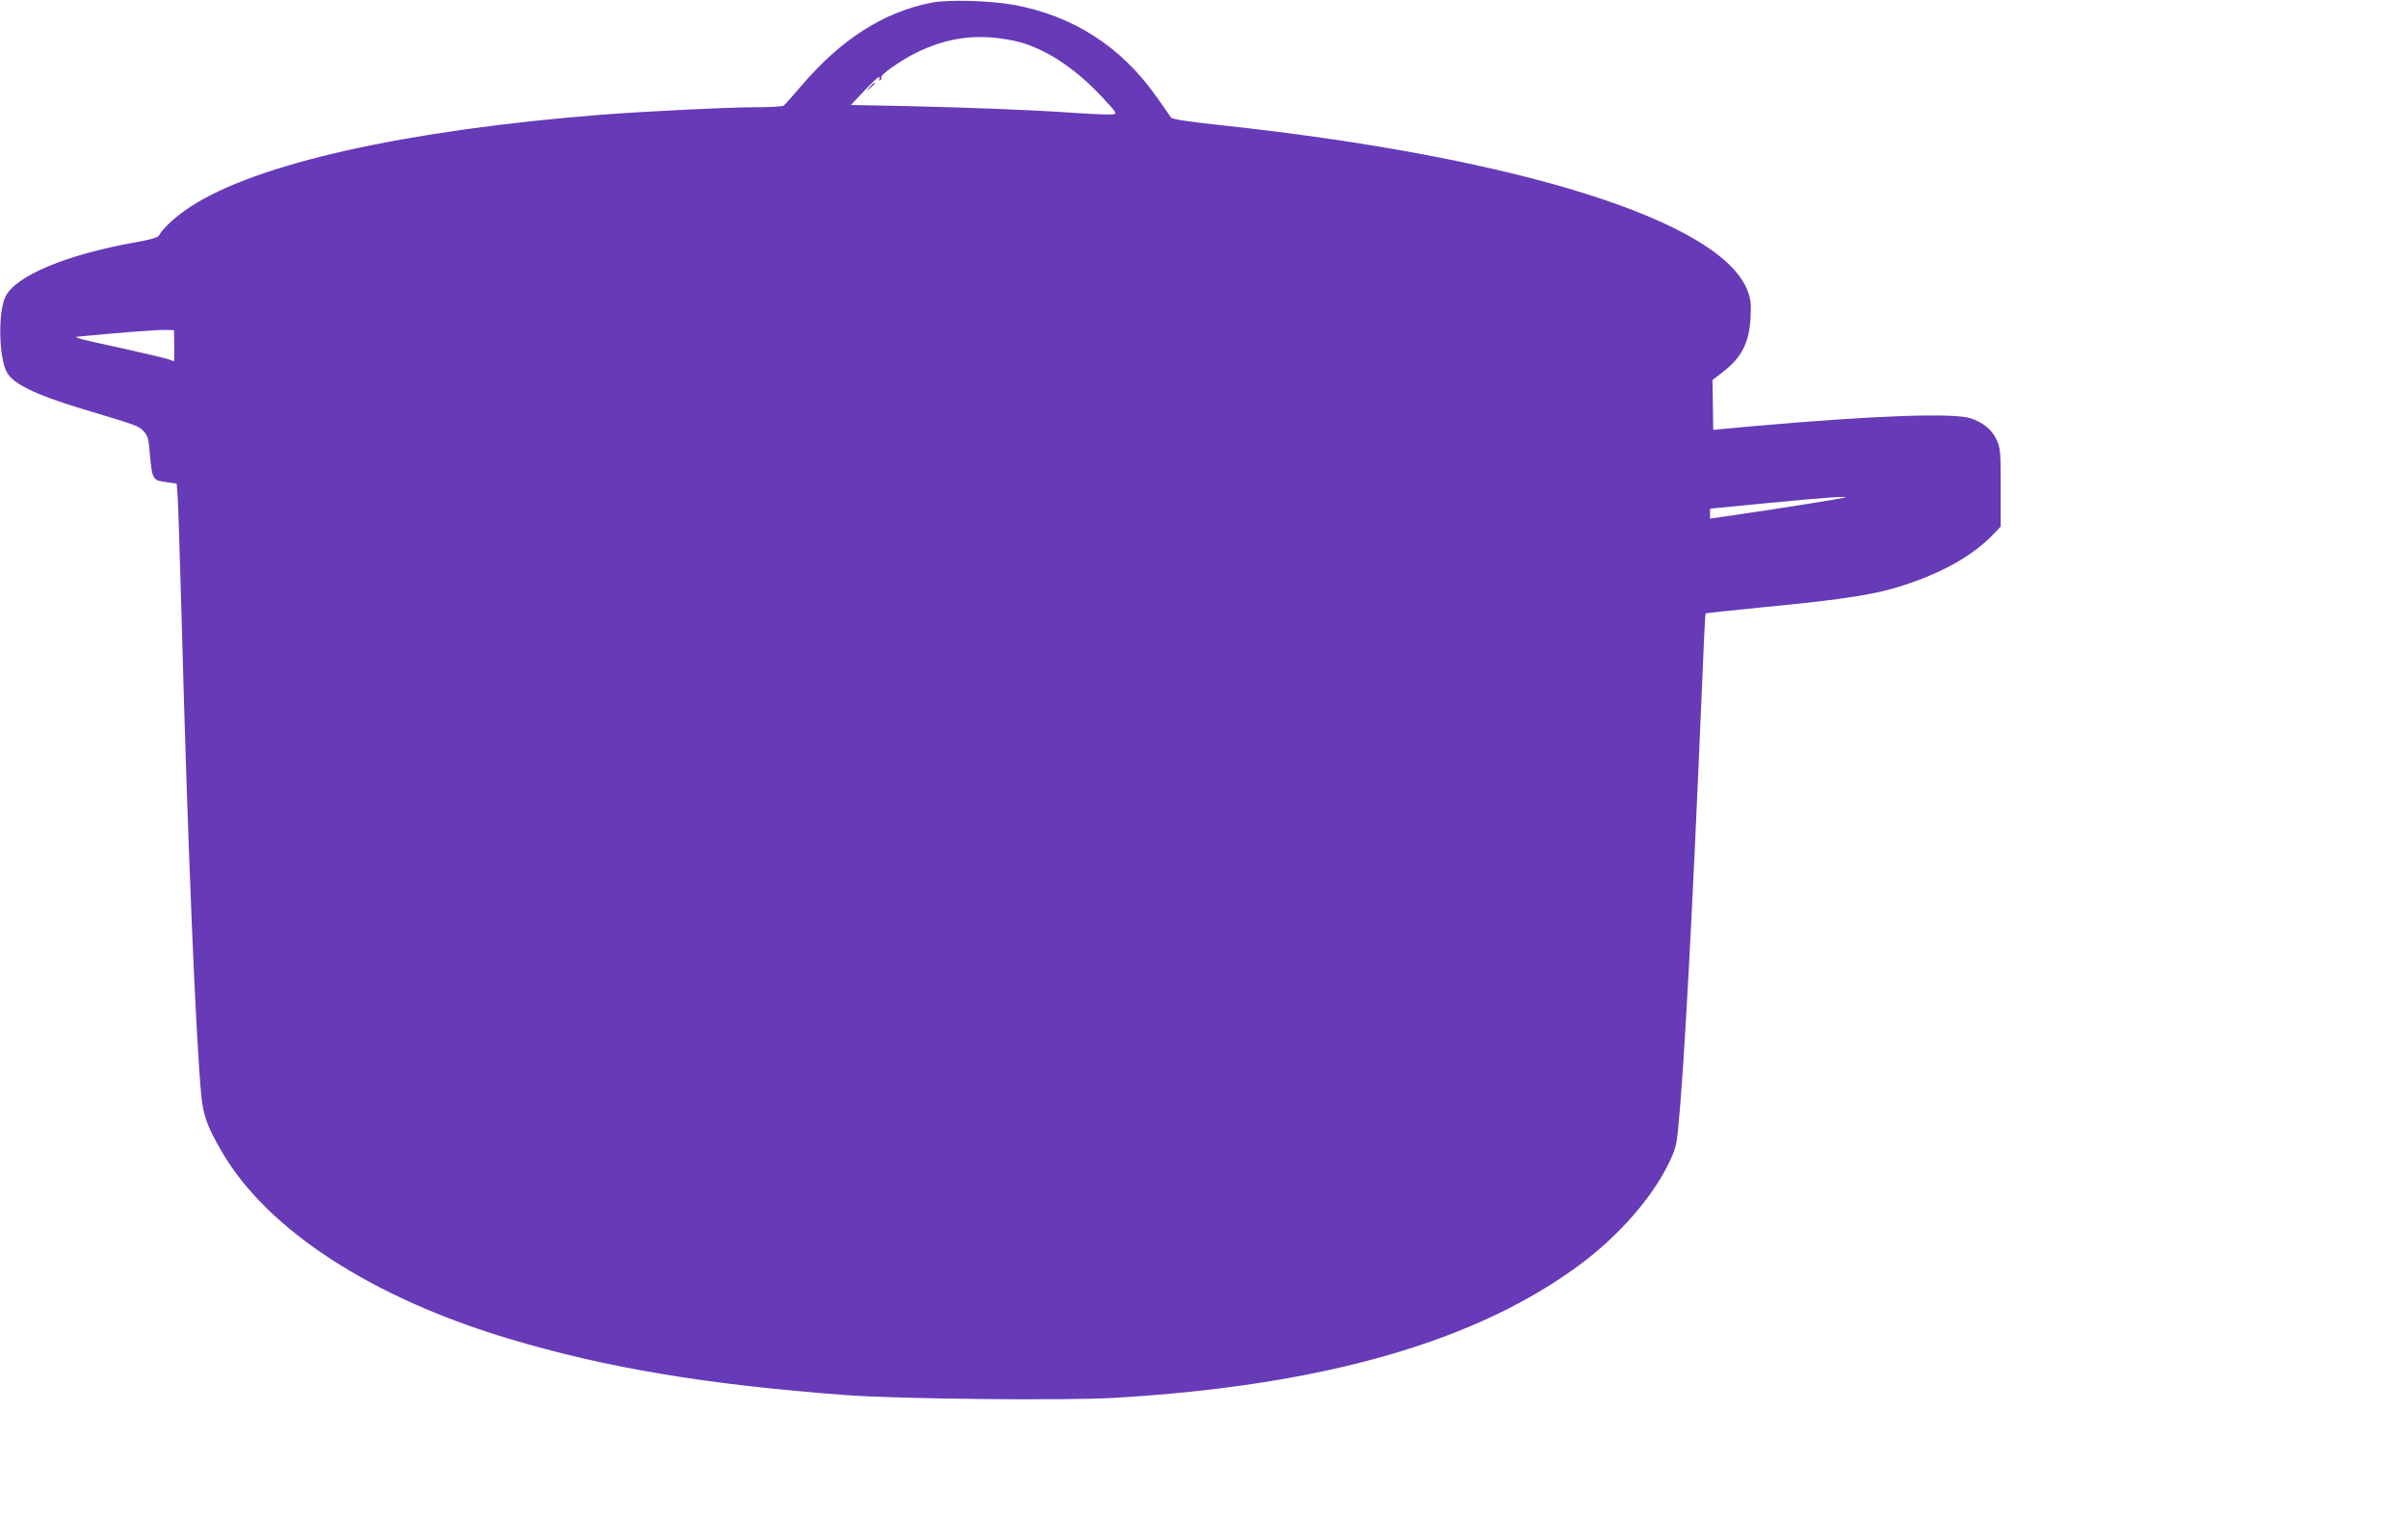 <?xml version="1.0" standalone="no"?>
<!DOCTYPE svg PUBLIC "-//W3C//DTD SVG 20010904//EN"
 "http://www.w3.org/TR/2001/REC-SVG-20010904/DTD/svg10.dtd">
<svg version="1.0" xmlns="http://www.w3.org/2000/svg"
 width="1280pt" height="806pt" viewBox="0 0 1280 806"
 preserveAspectRatio="xMidYMid meet">
<g transform="translate(0,806) scale(0.1,-0.1)"
fill="#673ab7" stroke="none">
<path d="M4953 8046 c-254 -49 -482 -194 -694 -443 -46 -54 -88 -101 -94 -105
-5 -4 -73 -8 -150 -8 -143 0 -588 -22 -820 -40 -1039 -82 -1835 -260 -2184
-490 -78 -51 -144 -112 -167 -153 -6 -10 -48 -22 -129 -36 -364 -65 -633 -178
-686 -288 -41 -85 -35 -330 9 -405 35 -60 154 -117 387 -188 300 -90 310 -93
336 -120 22 -22 28 -39 33 -96 16 -171 13 -166 98 -178 l47 -7 5 -62 c3 -34
12 -323 21 -642 33 -1229 76 -2249 105 -2549 11 -109 32 -166 112 -303 242
-413 797 -773 1528 -991 515 -154 1043 -242 1784 -298 278 -21 1159 -30 1426
-15 1118 65 1937 301 2491 718 195 147 366 342 454 518 39 79 46 102 55 190
32 322 76 1140 126 2330 9 226 18 412 20 414 2 2 135 16 296 32 466 45 623 70
793 130 191 66 339 153 440 258 l40 42 0 207 c0 190 -2 211 -21 253 -25 55
-75 95 -141 116 -94 29 -513 14 -1148 -42 -93 -9 -181 -16 -194 -18 l-24 -2
-2 133 -2 132 48 37 c106 80 146 157 154 291 4 75 2 100 -15 145 -139 372
-1220 712 -2805 882 -168 18 -253 31 -260 40 -5 7 -39 55 -75 107 -189 270
-445 435 -766 493 -127 22 -342 28 -431 11z m434 -202 c155 -32 325 -141 476
-305 76 -82 77 -84 50 -87 -16 -2 -100 1 -188 7 -228 16 -553 29 -901 37
l-301 6 70 74 c38 41 74 74 79 74 5 0 6 -5 2 -12 -4 -7 -3 -8 5 -4 6 4 9 11 6
16 -7 11 103 89 180 127 172 86 332 106 522 67z m-4461 -1621 c1 -46 0 -83 -1
-83 -2 0 -16 5 -32 11 -15 5 -120 30 -233 55 -217 47 -274 61 -250 64 197 19
426 38 465 36 l50 -1 1 -82z m8879 -808 c-13 -5 -350 -59 -552 -88 l-163 -24
0 27 0 26 318 31 c291 28 423 37 397 28z"/>
<path d="M4624 7598 l-19 -23 23 19 c21 18 27 26 19 26 -2 0 -12 -10 -23 -22z"/>
</g>
</svg>
